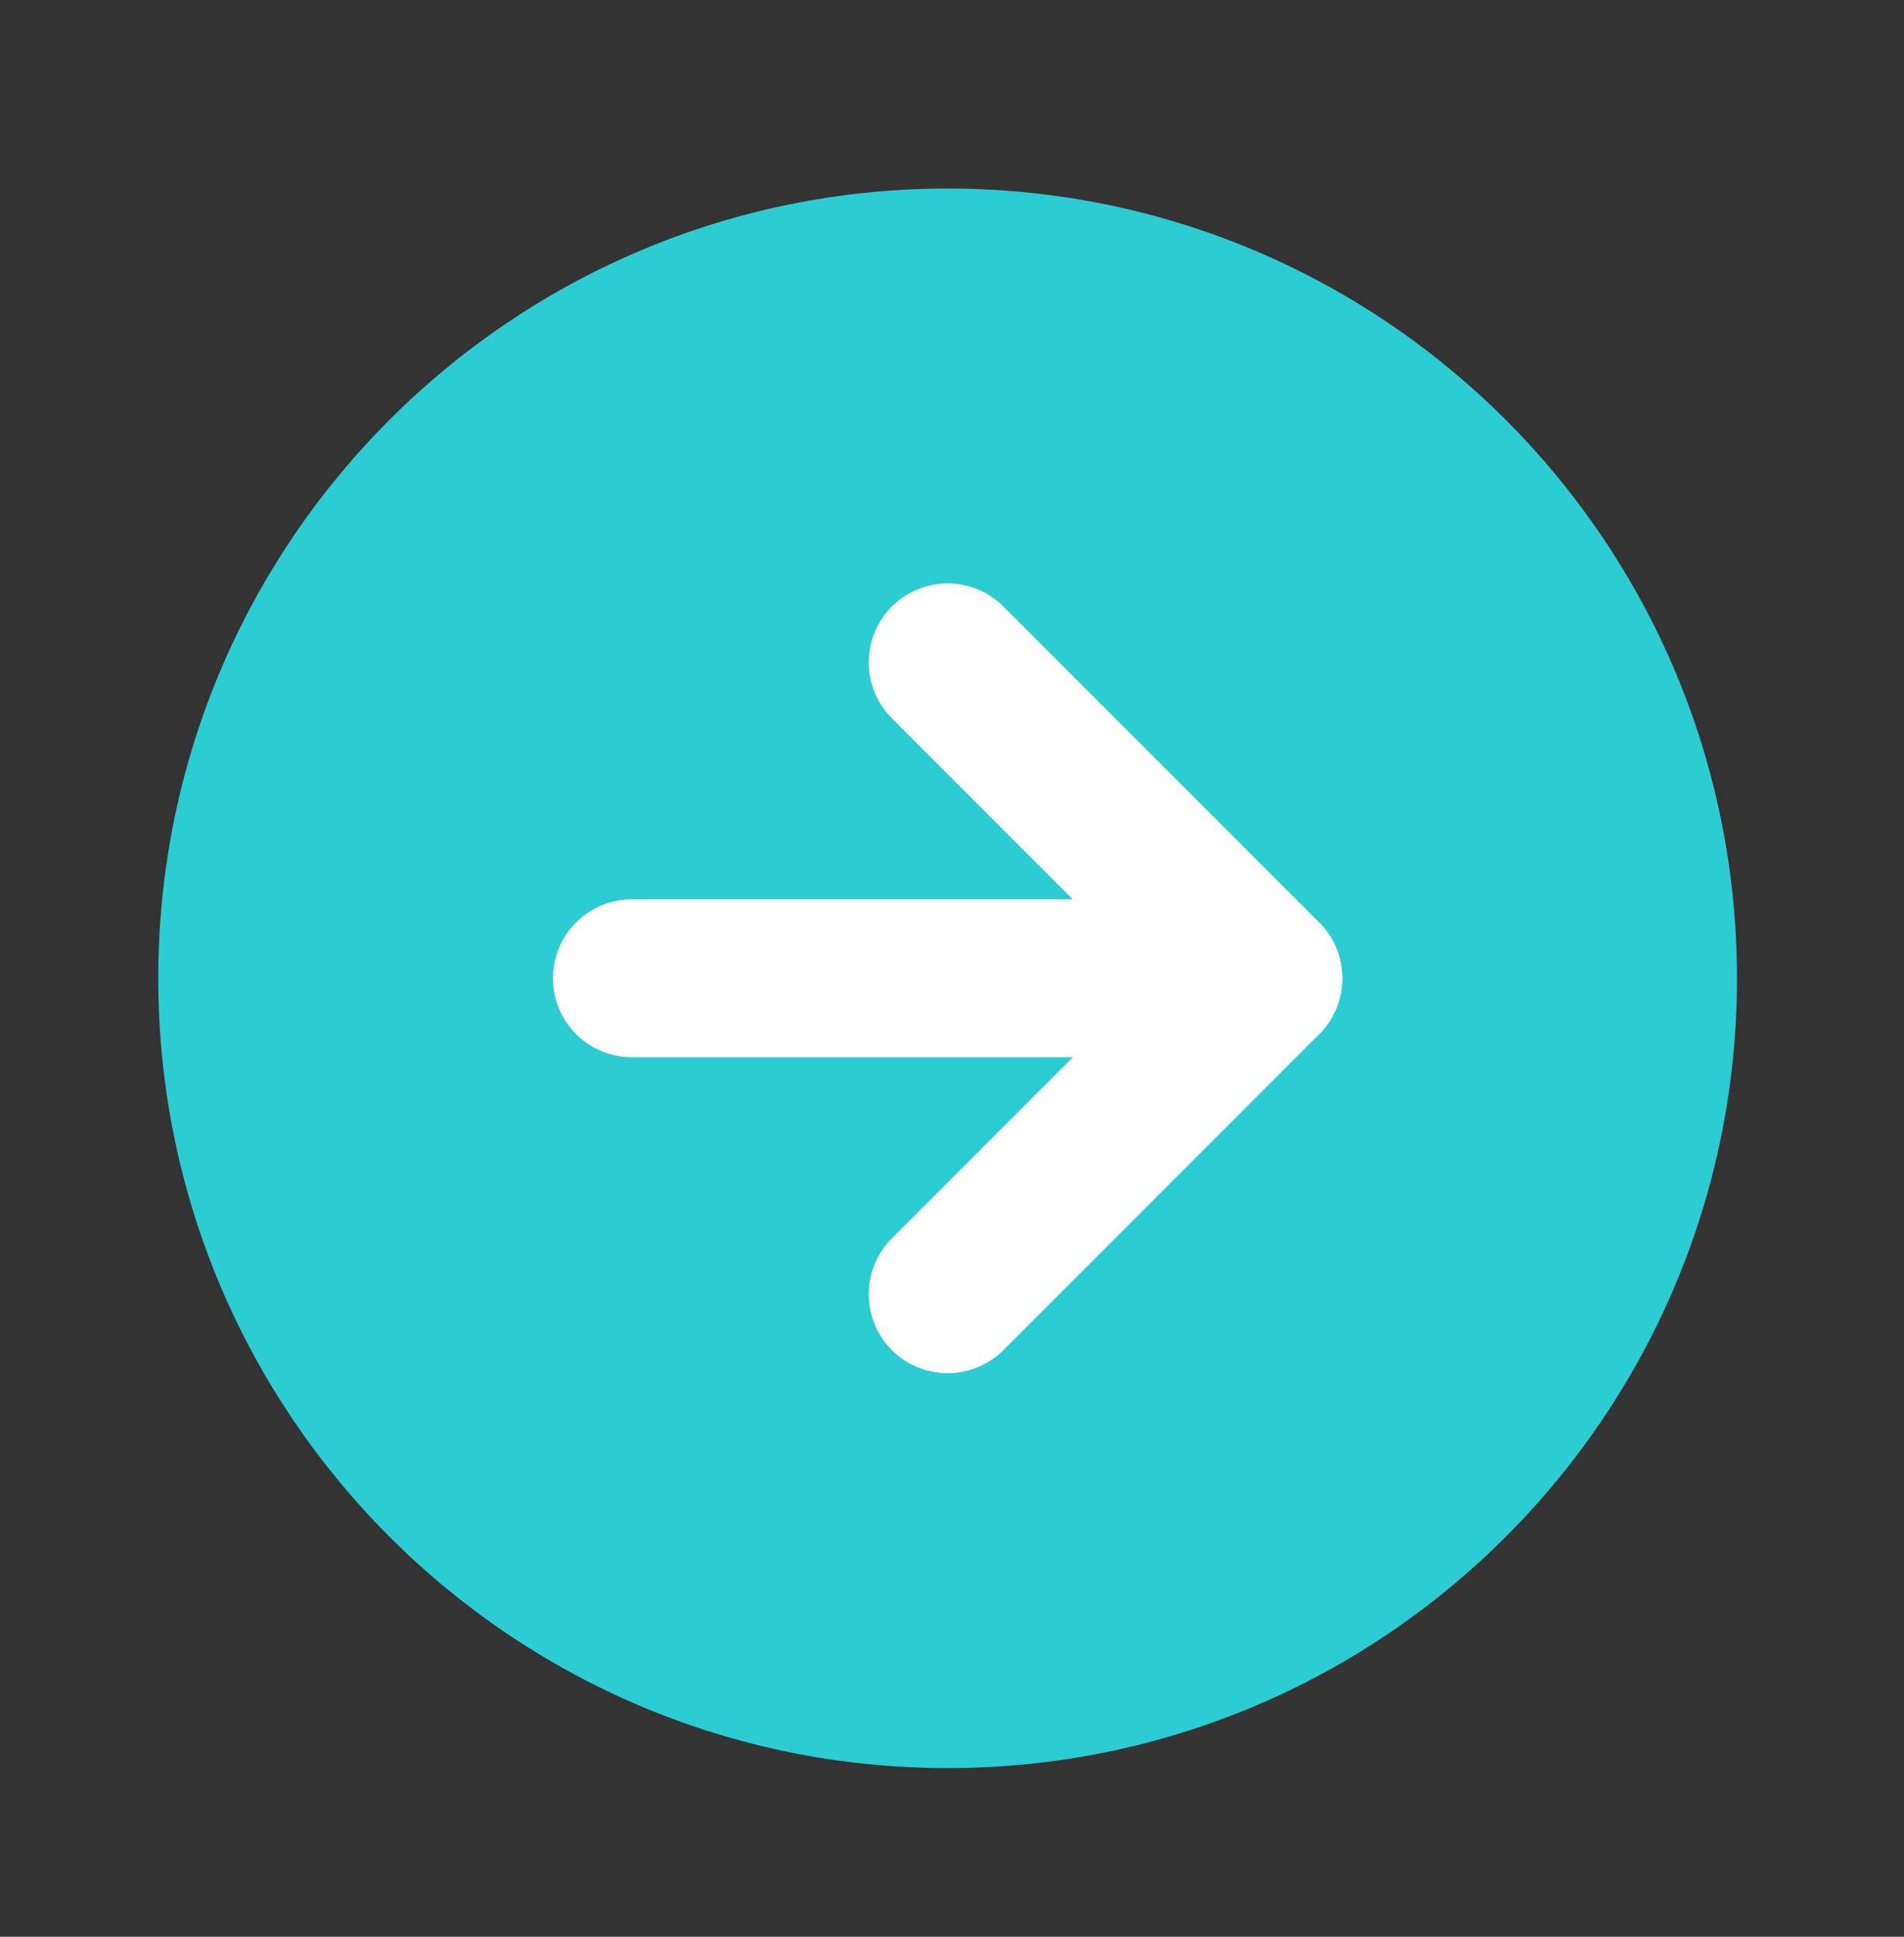 <svg width="60" height="61" viewBox="0 0 60 61" fill="none" xmlns="http://www.w3.org/2000/svg">
<rect x="0" y="0" width="60" height="61" fill="#333333" stroke="none"/>
<path d="M29.862 55.688C43.6 55.688 54.737 44.551 54.737 30.812C54.737 17.074 43.6 5.938 29.862 5.938C16.124 5.938 4.987 17.074 4.987 30.812C4.987 44.551 16.124 55.688 29.862 55.688Z" fill="#2CCCD3"/>
<path d="M29.862 40.763L39.812 30.813L29.862 20.863" stroke="white" stroke-width="4.975" stroke-linecap="round" stroke-linejoin="round"/>
<path d="M19.912 30.812H39.812" stroke="white" stroke-width="4.975" stroke-linecap="round" stroke-linejoin="round"/>
</svg>
